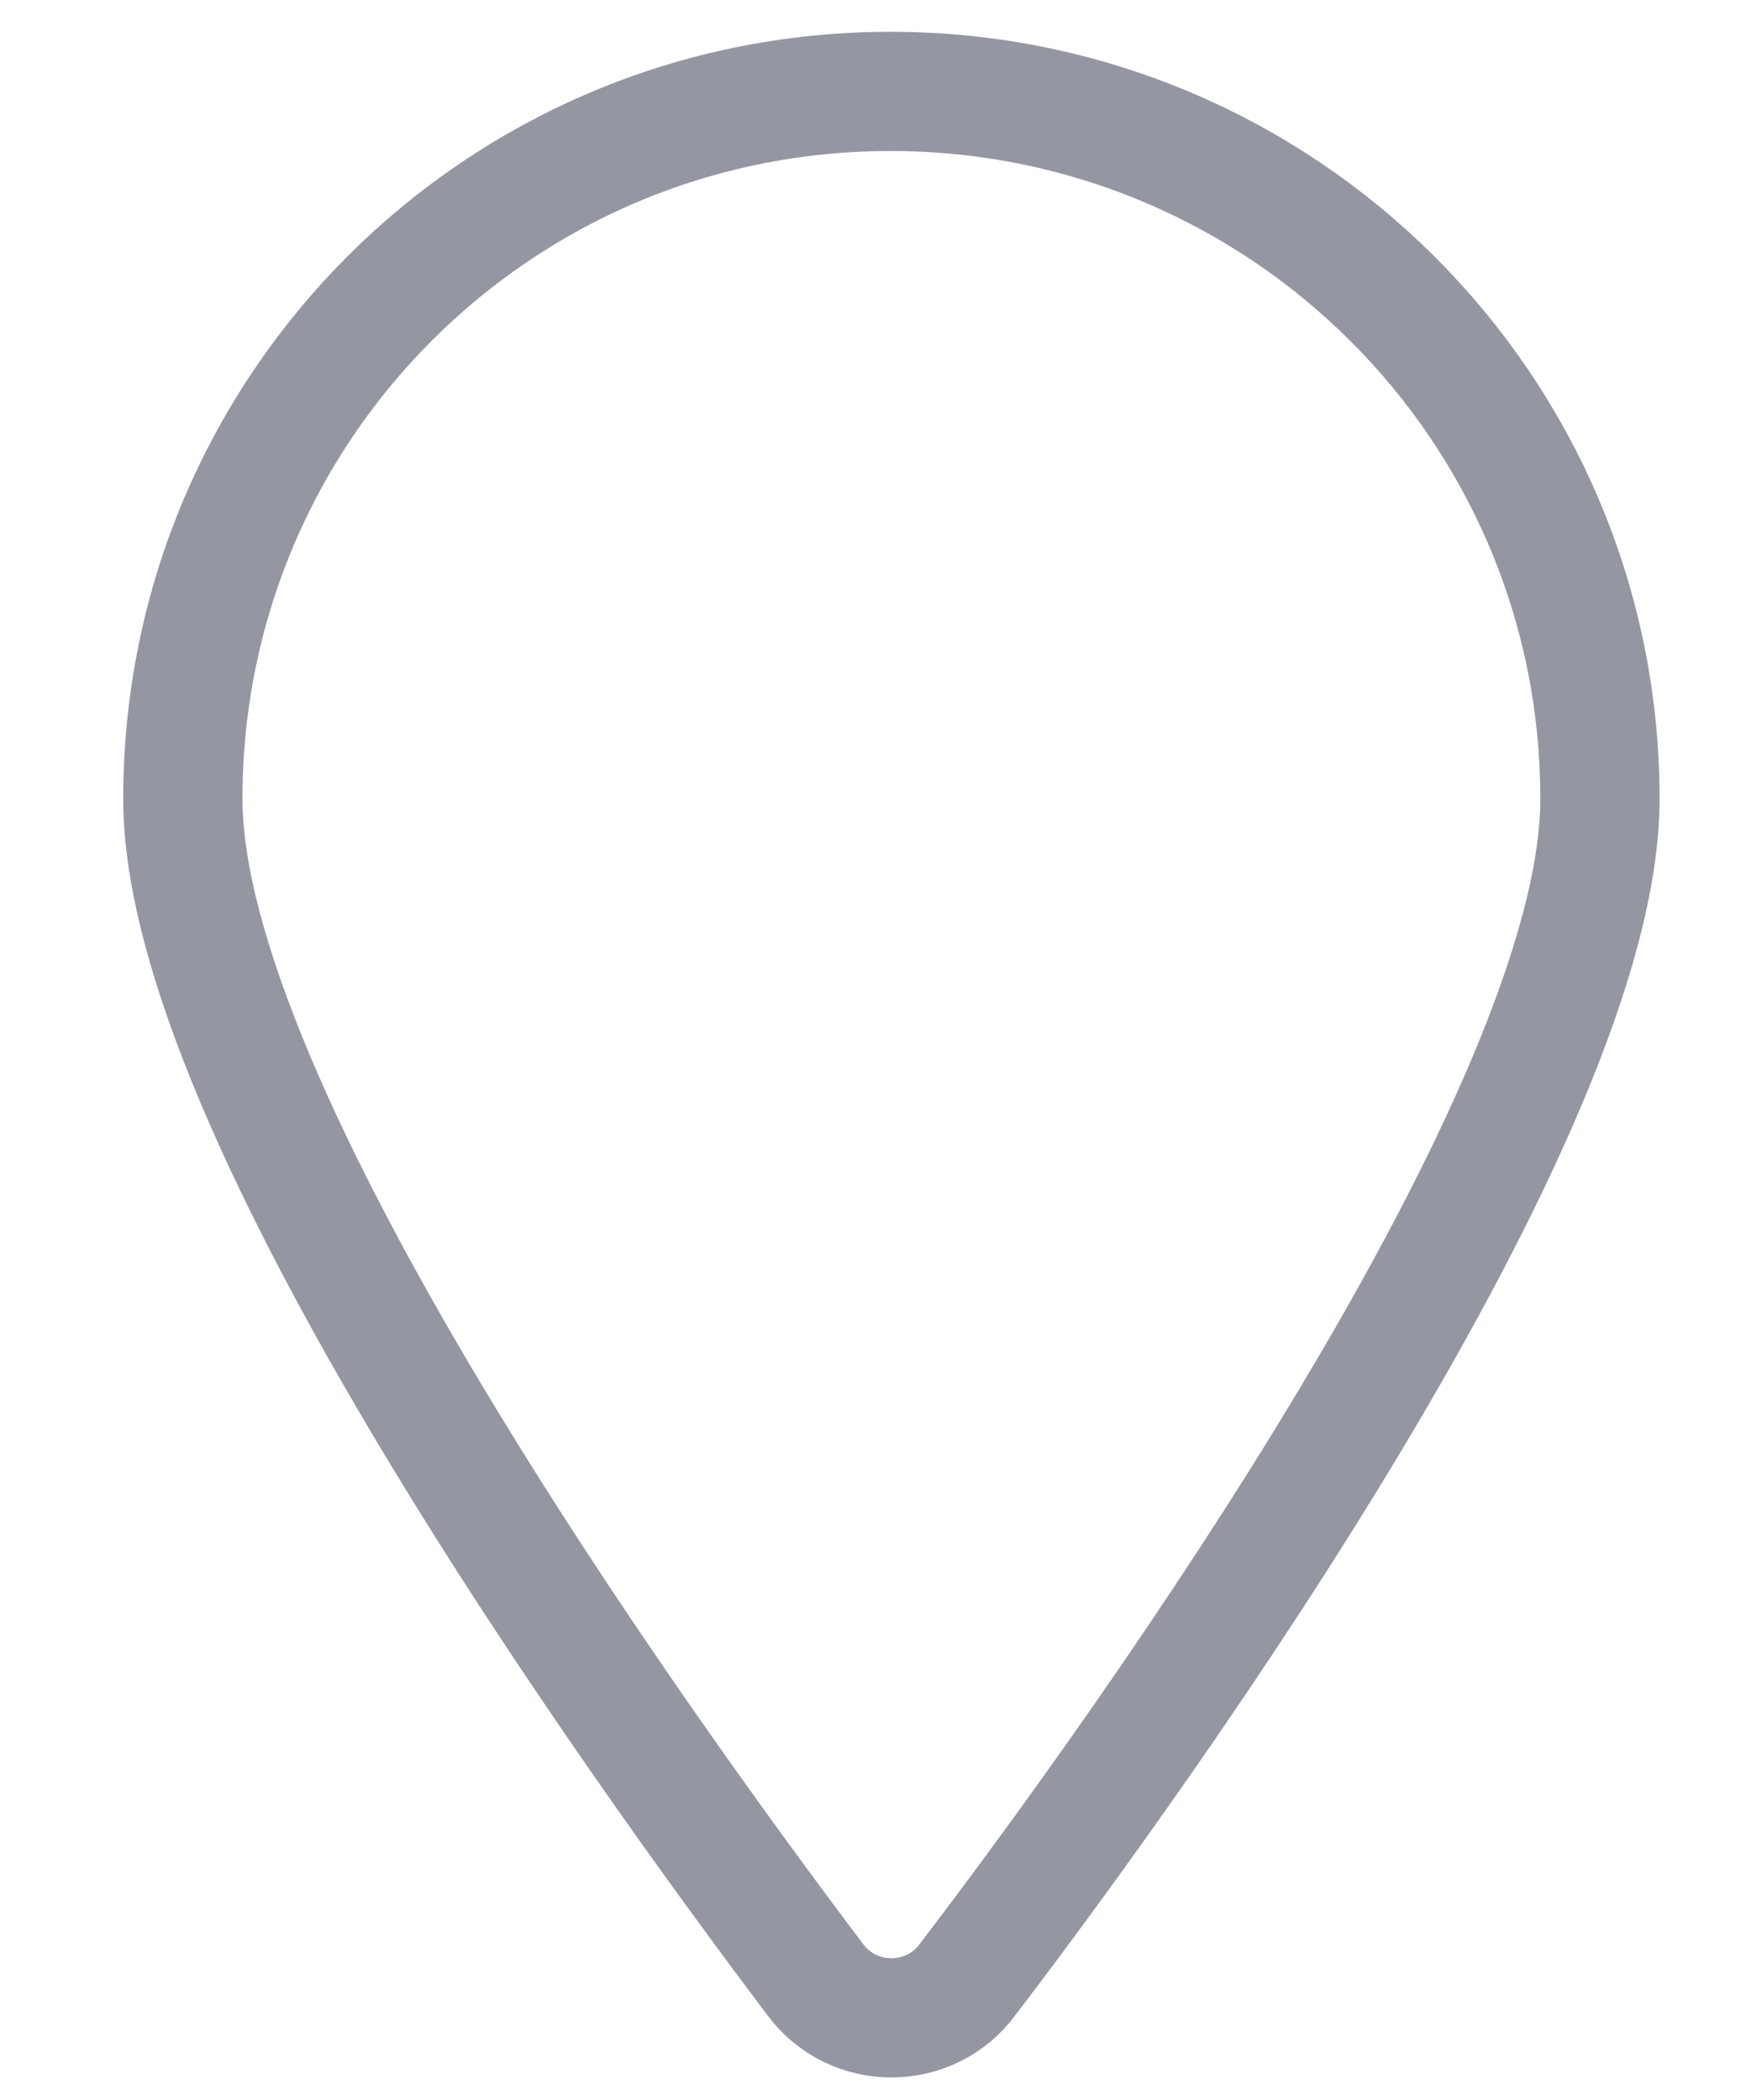 <?xml version="1.0" encoding="utf-8"?>
<!-- Generator: Adobe Illustrator 24.0.1, SVG Export Plug-In . SVG Version: 6.00 Build 0)  -->
<svg version="1.1" id="Layer_2" xmlns="http://www.w3.org/2000/svg" xmlns:xlink="http://www.w3.org/1999/xlink" x="0px" y="0px"
	 viewBox="0 0 88.1 105.7" style="enable-background:new 0 0 88.1 105.7;" xml:space="preserve">
<style type="text/css">
	.st0{fill:none;stroke:#9497A2;stroke-width:6;stroke-miterlimit:10;}
</style>
<path class="st0" d="M80.5,40.2c0,15.7-22.5,47.2-31.8,59.4c-1.9,2.6-5.8,2.6-7.7,0C31.8,87.4,9.2,55.9,9.2,40.2
	c0-19.7,15.9-35.6,35.6-35.6S80.5,20.5,80.5,40.2z"/>
</svg>
